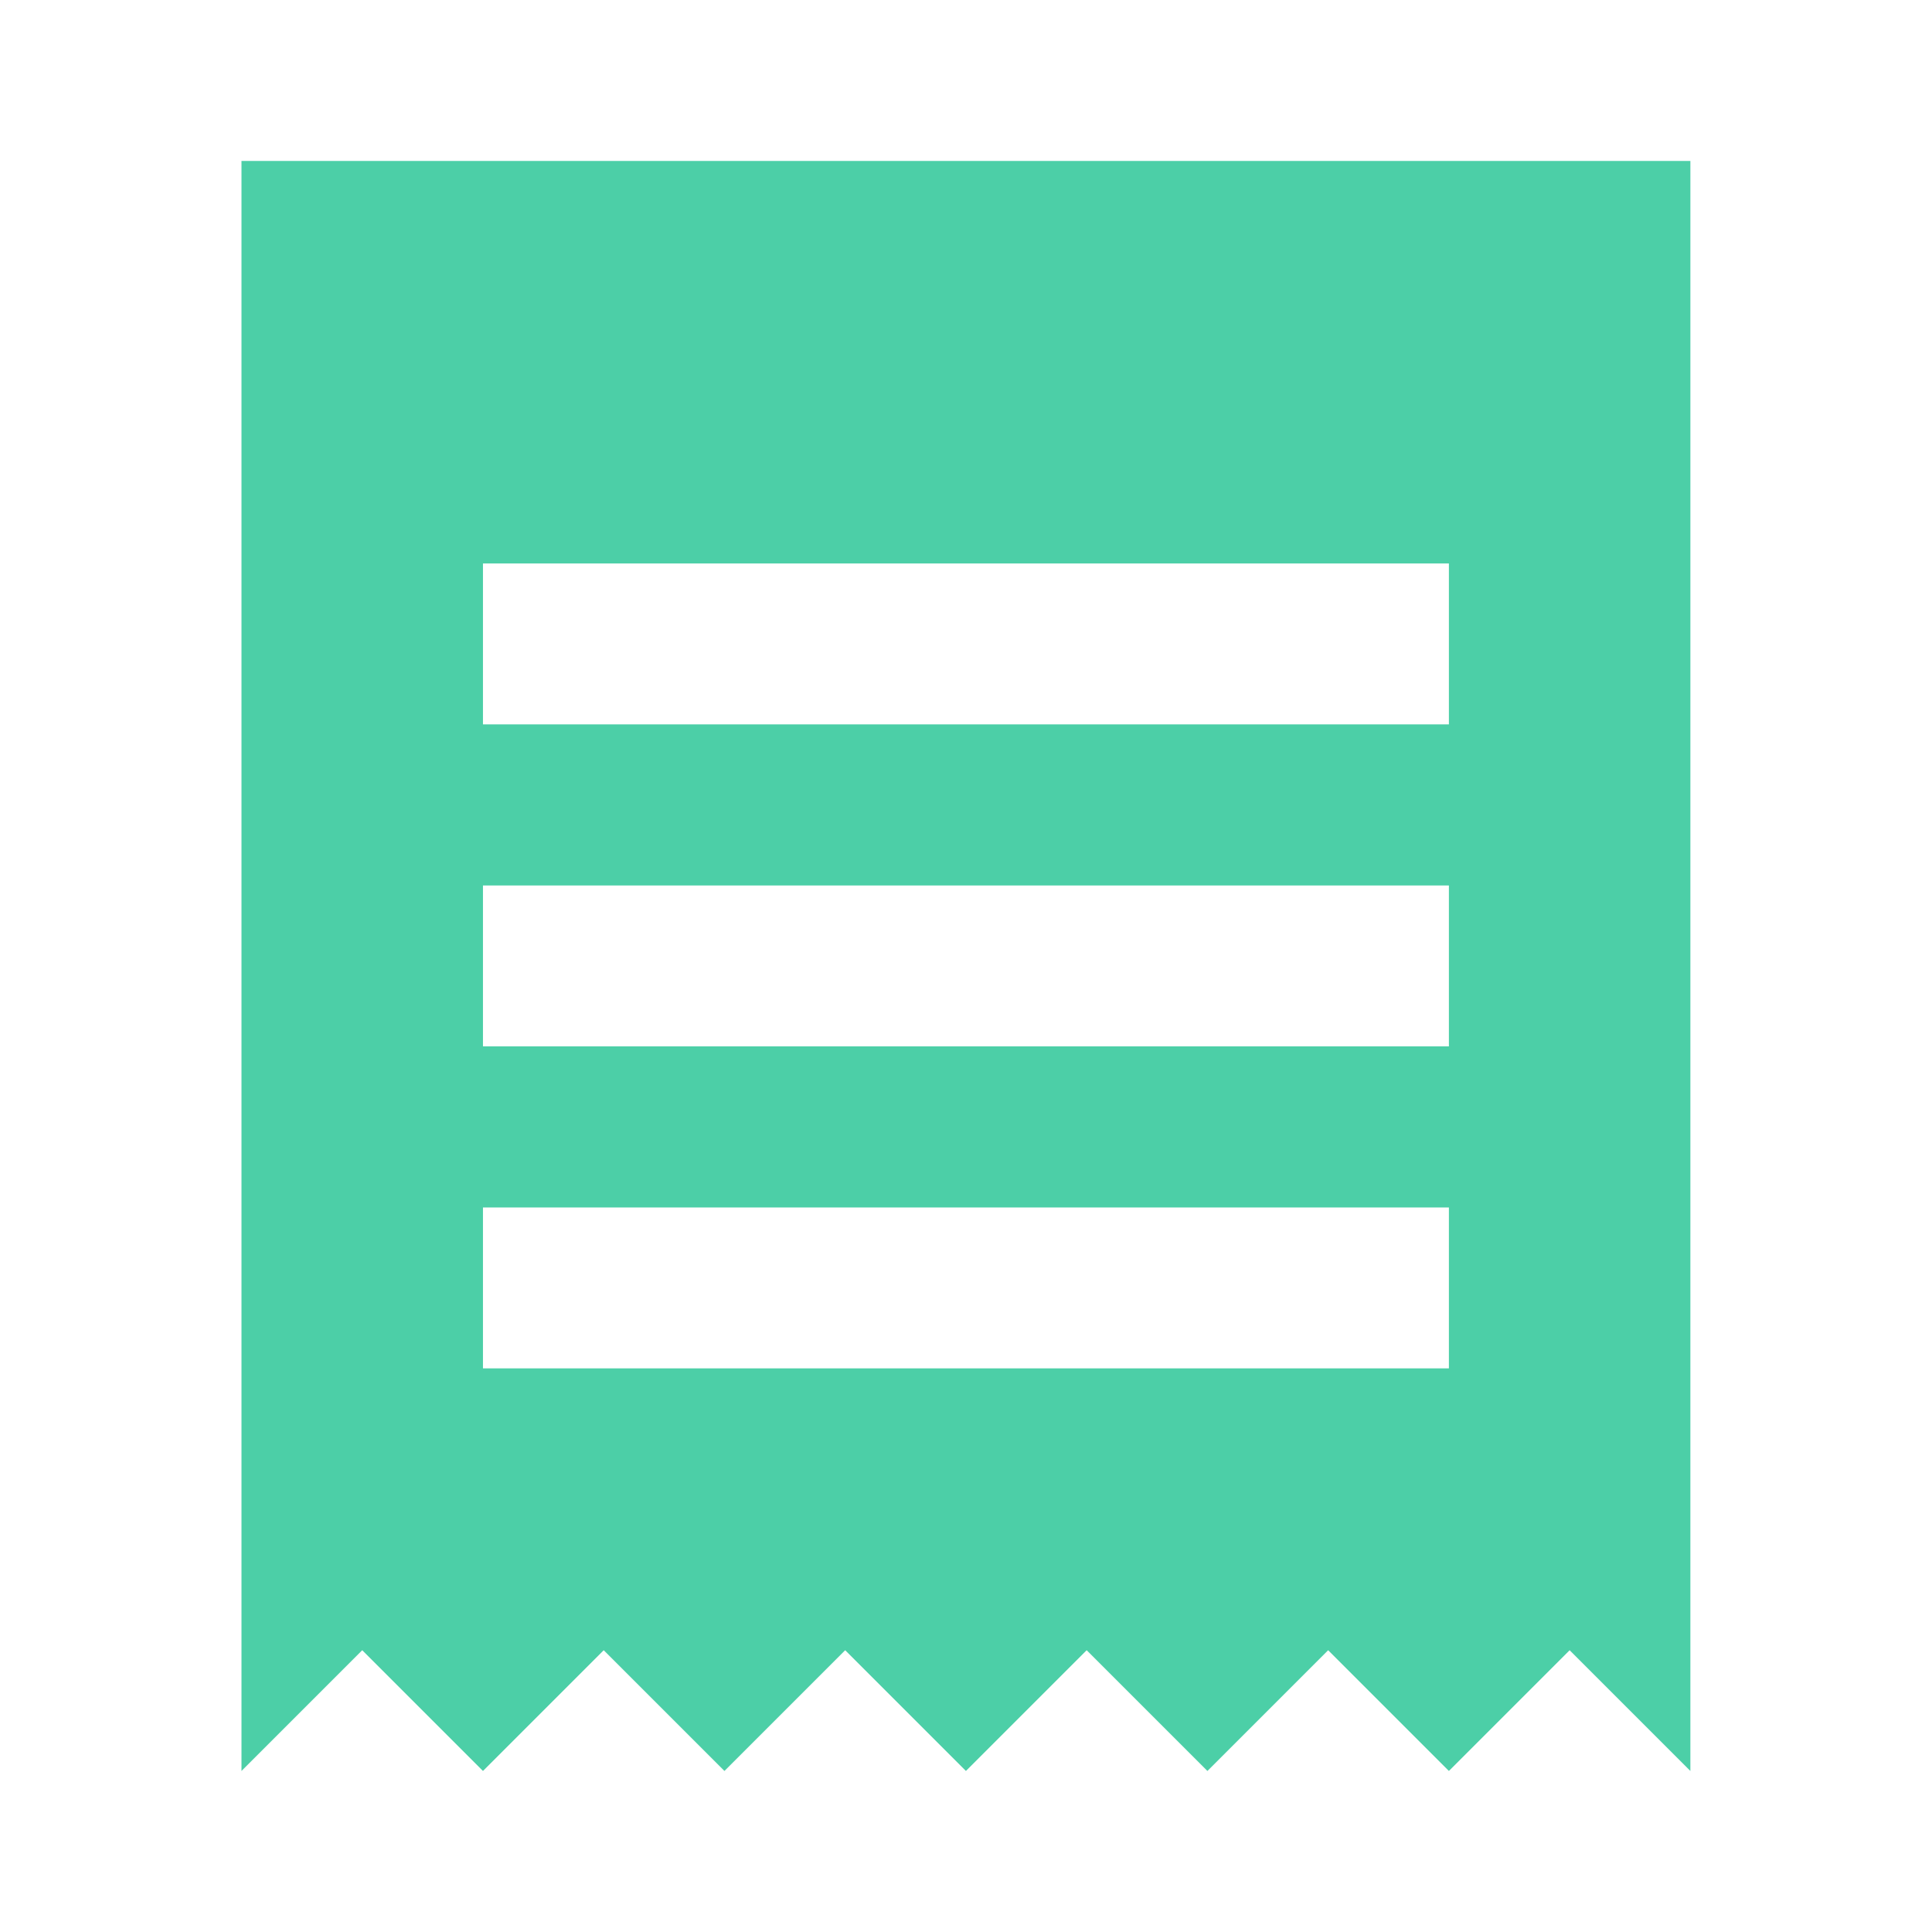<svg xmlns="http://www.w3.org/2000/svg" width="28.482" height="28.482" viewBox="0 0 28.482 28.482"><defs><style>.a{opacity:0.7;}.b{fill:#00ba82;}.c{fill:none;}</style></defs><g class="a"><path class="b" d="M20.8,19.8H6.56V17.428H20.8Zm0-4.747H6.56V12.681H20.8Zm0-4.747H6.56V7.934H20.8ZM3,25.735l1.78-1.78,1.78,1.78,1.78-1.78,1.78,1.78,1.78-1.78,1.78,1.78,1.78-1.78,1.78,1.78,1.78-1.78,1.78,1.78,1.78-1.78,1.78,1.78V2H3Z" transform="translate(0.56 0.373)"/><path class="c" d="M0,0H28.482V28.482H0Z"/></g></svg>